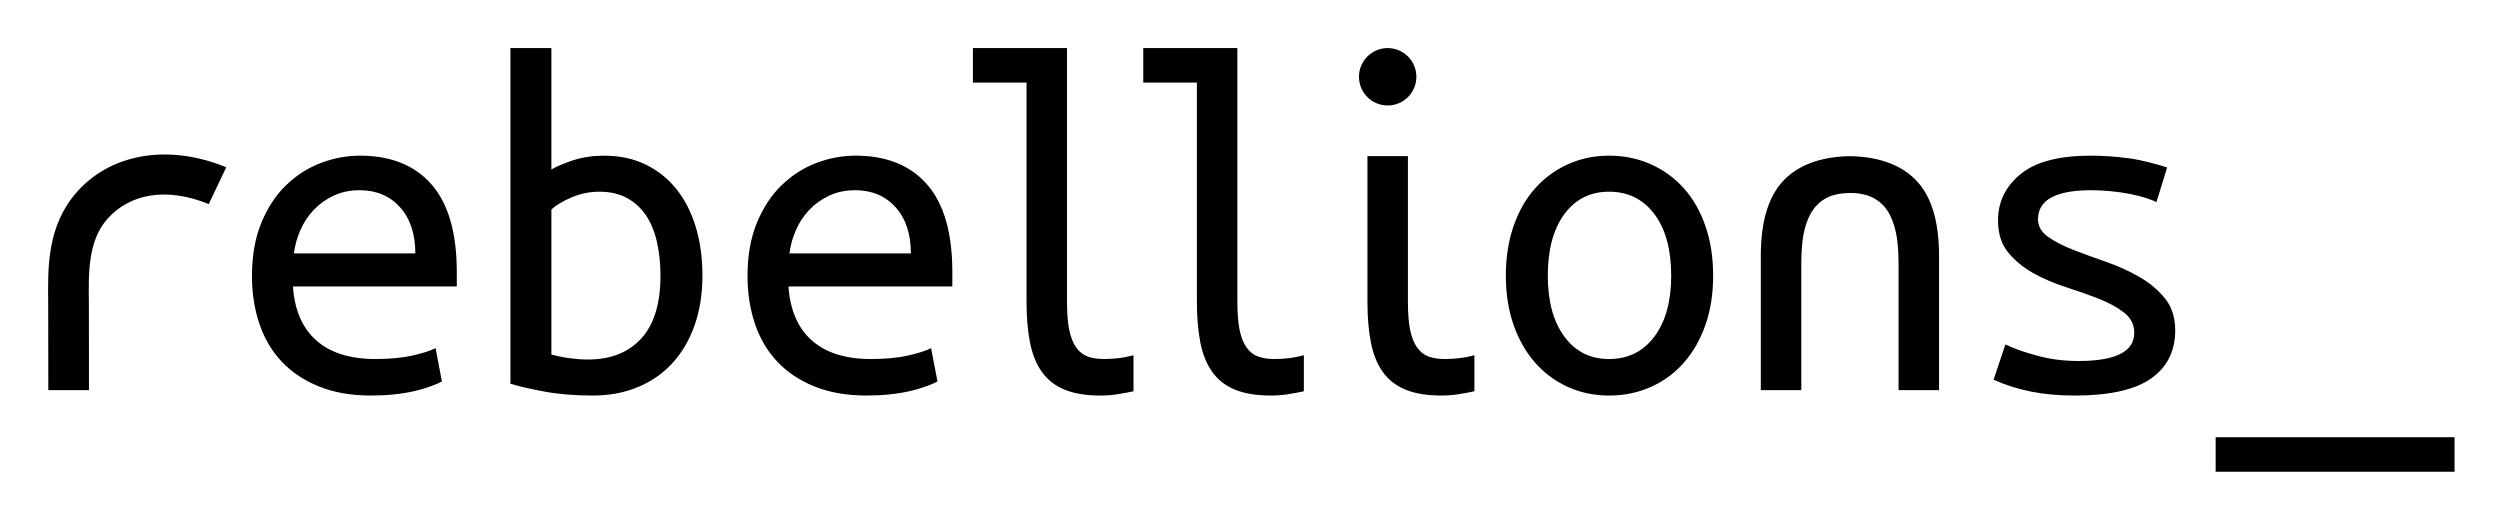 <svg xmlns="http://www.w3.org/2000/svg" role="img" viewBox="-9.19 -9.19 477.88 98.88"><title>Rebellions_logo_B.svg</title><path d="M59.635 20.566c-2.58 0-5.095.471-7.548 1.416-2.453.943-4.655 2.358-6.604 4.244-1.95 1.887-3.524 4.279-4.717 7.172-1.196 2.893-1.793 6.291-1.793 10.188 0 3.271.472 6.306 1.416 9.106.942 2.8 2.358 5.205 4.245 7.217 1.886 2.014 4.26 3.601 7.122 4.765 2.862 1.162 6.181 1.745 9.954 1.745 3.082 0 5.85-.284 8.303-.849 2.453-.567 4.327-1.331 5.27-1.837l-1.214-6.371c-1.006.503-2.484.974-4.433 1.414-1.95.442-4.309.661-7.077.661-4.843 0-8.601-1.179-11.274-3.539-2.673-2.357-4.167-5.802-4.482-10.329h31.324v-2.737c0-7.484-1.604-13.066-4.811-16.746-3.209-3.68-7.77-5.52-13.681-5.52m-12.643 18.68c.189-1.508.597-2.985 1.227-4.434.628-1.446 1.478-2.735 2.548-3.868 1.068-1.132 2.342-2.042 3.82-2.735 1.477-.691 3.129-1.038 4.953-1.038 3.208 0 5.787 1.085 7.737 3.255 1.949 2.17 2.924 5.11 2.924 8.82H46.992zm298.141-18.571c-.767-.034-1.417 0-1.417 0-5.151.229-9.099 1.729-11.842 4.5-2.987 3.02-4.483 7.866-4.483 14.535v25.671h7.74V41.125c0-2.832.252-5.128.754-6.889.505-1.762 1.213-3.13 2.125-4.107.912-.974 2.013-1.65 3.303-2.029 0 0 3.114-.906 6.228 0 1.29.376 2.39 1.055 3.303 2.029.912.977 1.619 2.345 2.124 4.107.503 1.761.755 4.057.755 6.889v24.256h7.74V39.71c0-6.669-1.497-11.515-4.484-14.535-2.743-2.772-6.692-4.272-11.846-4.5m-225.005 6.307c-1.604-2.012-3.571-3.584-5.897-4.717-2.327-1.132-4.969-1.699-7.925-1.699-2.202 0-4.198.301-5.991.898-1.793.597-3.16 1.178-4.104 1.743V0h-7.83v64.154c1.634.505 3.804 1.008 6.509 1.51 2.704.503 5.786.755 9.247.755 3.143 0 6.006-.536 8.584-1.604 2.579-1.069 4.78-2.594 6.605-4.576 1.823-1.981 3.239-4.387 4.245-7.217 1.005-2.831 1.51-6.007 1.51-9.529 0-3.397-.425-6.494-1.273-9.294-.849-2.798-2.076-5.203-3.68-7.217m-6.745 28.539c-2.454 2.675-5.85 4.011-10.19 4.011-1.07 0-2.202-.078-3.397-.236-1.195-.157-2.391-.393-3.585-.707V30.851c.88-.817 2.17-1.589 3.868-2.313 1.698-.721 3.458-1.084 5.284-1.084 2.075 0 3.852.41 5.33 1.227 1.477.817 2.69 1.934 3.633 3.348.942 1.416 1.634 3.113 2.075 5.096.44 1.981.661 4.104.661 6.368-.001 5.347-1.226 9.356-3.679 12.028m40.979-34.955c-2.58 0-5.096.471-7.548 1.416-2.453.943-4.656 2.358-6.604 4.244-1.951 1.887-3.524 4.279-4.717 7.172-1.197 2.893-1.794 6.291-1.794 10.188 0 3.271.472 6.306 1.416 9.106.943 2.8 2.359 5.205 4.246 7.217 1.886 2.014 4.259 3.601 7.122 4.765 2.862 1.162 6.181 1.745 9.954 1.745 3.081 0 5.849-.284 8.303-.849 2.453-.567 4.326-1.331 5.27-1.837l-1.214-6.371c-1.006.503-2.485.974-4.433 1.414-1.951.442-4.31.661-7.077.661-4.844 0-8.602-1.179-11.274-3.539-2.674-2.357-4.167-5.802-4.481-10.329h31.322v-2.737c0-7.484-1.604-13.066-4.811-16.746-3.209-3.68-7.769-5.52-13.68-5.52m-12.645 18.68c.19-1.508.598-2.985 1.228-4.434.627-1.446 1.477-2.735 2.547-3.868 1.069-1.132 2.342-2.042 3.82-2.735 1.478-.691 3.129-1.038 4.954-1.038 3.208 0 5.786 1.085 7.737 3.255 1.948 2.17 2.923 5.11 2.923 8.82h-23.209zM312.716 26.84c-1.762-1.981-3.869-3.521-6.322-4.622-2.452-1.1-5.126-1.652-8.019-1.652-2.831 0-5.457.552-7.877 1.652-2.422 1.101-4.515 2.641-6.275 4.622-1.761 1.983-3.129 4.388-4.104 7.218-.975 2.832-1.462 5.976-1.462 9.435 0 3.46.487 6.591 1.462 9.387.975 2.8 2.343 5.205 4.104 7.218 1.76 2.014 3.853 3.57 6.275 4.67 2.42 1.099 5.046 1.652 7.877 1.652 2.893 0 5.567-.553 8.019-1.652 2.453-1.1 4.56-2.656 6.322-4.67 1.76-2.013 3.128-4.418 4.104-7.218.975-2.796 1.462-5.927 1.462-9.387 0-3.459-.487-6.603-1.462-9.435-.976-2.83-2.343-5.235-4.104-7.218m-5.661 28.305c-2.139 2.863-5.033 4.293-8.68 4.293-3.584 0-6.431-1.43-8.538-4.293-2.108-2.863-3.161-6.746-3.161-11.652 0-4.968 1.053-8.883 3.161-11.746 2.107-2.861 4.954-4.293 8.538-4.293 3.647 0 6.541 1.432 8.68 4.293 2.137 2.863 3.208 6.778 3.208 11.746 0 4.906-1.071 8.789-3.208 11.652m92.758-11.368c-1.95-1.134-4.057-2.091-6.321-2.879-2.265-.786-4.372-1.556-6.32-2.31-1.951-.756-3.572-1.589-4.86-2.501-1.29-.91-1.934-2.03-1.934-3.35 0-3.711 3.396-5.566 10.189-5.566 1.195 0 2.437.063 3.727.189 1.288.126 2.5.299 3.632.518 1.133.222 2.138.472 3.019.755.88.284 1.572.552 2.077.802l2.043-6.618c-1.825-.567-4.638-1.385-7.186-1.731-2.547-.345-5.016-.52-7.406-.52-6.101 0-10.583 1.18-13.444 3.539-2.863 2.358-4.293 5.299-4.293 8.822 0 2.516.644 4.56 1.934 6.132 1.289 1.573 2.893 2.893 4.812 3.963 1.917 1.07 4.01 1.966 6.273 2.688 2.265.725 4.355 1.463 6.275 2.216 1.917.756 3.521 1.638 4.811 2.643 1.288 1.007 1.934 2.297 1.934 3.867 0 3.586-3.553 5.378-10.661 5.378-2.769 0-5.363-.329-7.783-.989-2.422-.66-3.988-1.161-6.188-2.168l-2.257 6.743c2.266 1.008 4.655 1.762 7.171 2.264 2.515.504 5.283.755 8.303.755 6.665 0 11.541-1.085 14.624-3.255 3.08-2.169 4.622-5.235 4.622-9.199 0-2.453-.646-4.481-1.934-6.085-1.29-1.603-2.91-2.973-4.859-4.103M5.479 27.544C-.202 33.996-.065 41.952.025 48.744l.02 16.638H7.82l-.022-16.741c-.074-5.6-.187-11.755 3.516-15.96 4.301-4.883 11.389-6.148 19.401-2.857l3.339-7.041c-11.079-4.55-22.084-2.61-28.575 4.761M261.554 5.486c0-3.03-2.457-5.486-5.486-5.486-3.031 0-5.487 2.456-5.487 5.486s2.456 5.486 5.487 5.486c3.028 0 5.486-2.456 5.486-5.486m-27.143 53.952c-1.196 0-2.233-.156-3.113-.471-.881-.315-1.62-.898-2.217-1.748-.598-.849-1.037-1.964-1.321-3.348-.283-1.382-.424-3.175-.424-5.378V0h-17.989v6.604h10.252v41.889c0 2.958.22 5.552.661 7.784.439 2.233 1.193 4.104 2.263 5.613 1.069 1.51 2.516 2.642 4.34 3.396 1.825.756 4.119 1.133 6.888 1.133 1.194 0 2.343-.095 3.444-.284.907-.154 2.048-.337 2.85-.536v-6.895c-.082.024-.155.048-.24.072-1.574.443-3.57.662-5.394.662m32.6 0c-1.195 0-2.232-.156-3.113-.471s-1.62-.898-2.217-1.748c-.598-.849-1.037-1.964-1.321-3.348-.283-1.382-.424-3.175-.424-5.378V20.66h-7.737v27.833c0 2.958.22 5.552.661 7.784.439 2.233 1.193 4.104 2.263 5.613 1.069 1.51 2.516 2.642 4.341 3.396 1.824.756 4.118 1.133 6.887 1.133 1.194 0 2.343-.095 3.444-.284.907-.154 2.049-.337 2.85-.536v-6.895c-.082.024-.155.048-.24.072-1.574.443-3.57.662-5.394.662m-65.165 0c-1.196 0-2.233-.156-3.113-.471-.882-.315-1.621-.898-2.218-1.748-.597-.849-1.037-1.964-1.32-3.348-.284-1.382-.425-3.175-.425-5.378V0h-17.987v6.604h10.251v41.889c0 2.958.22 5.552.661 7.784.439 2.233 1.193 4.104 2.263 5.613 1.069 1.51 2.515 2.642 4.34 3.396 1.825.756 4.119 1.133 6.888 1.133 1.194 0 2.342-.095 3.443-.284.908-.154 2.049-.337 2.851-.536v-6.895c-.083.024-.156.048-.24.072-1.574.443-3.57.662-5.394.662m212.49 14.945h45.665v6.604h-45.665z"/></svg>